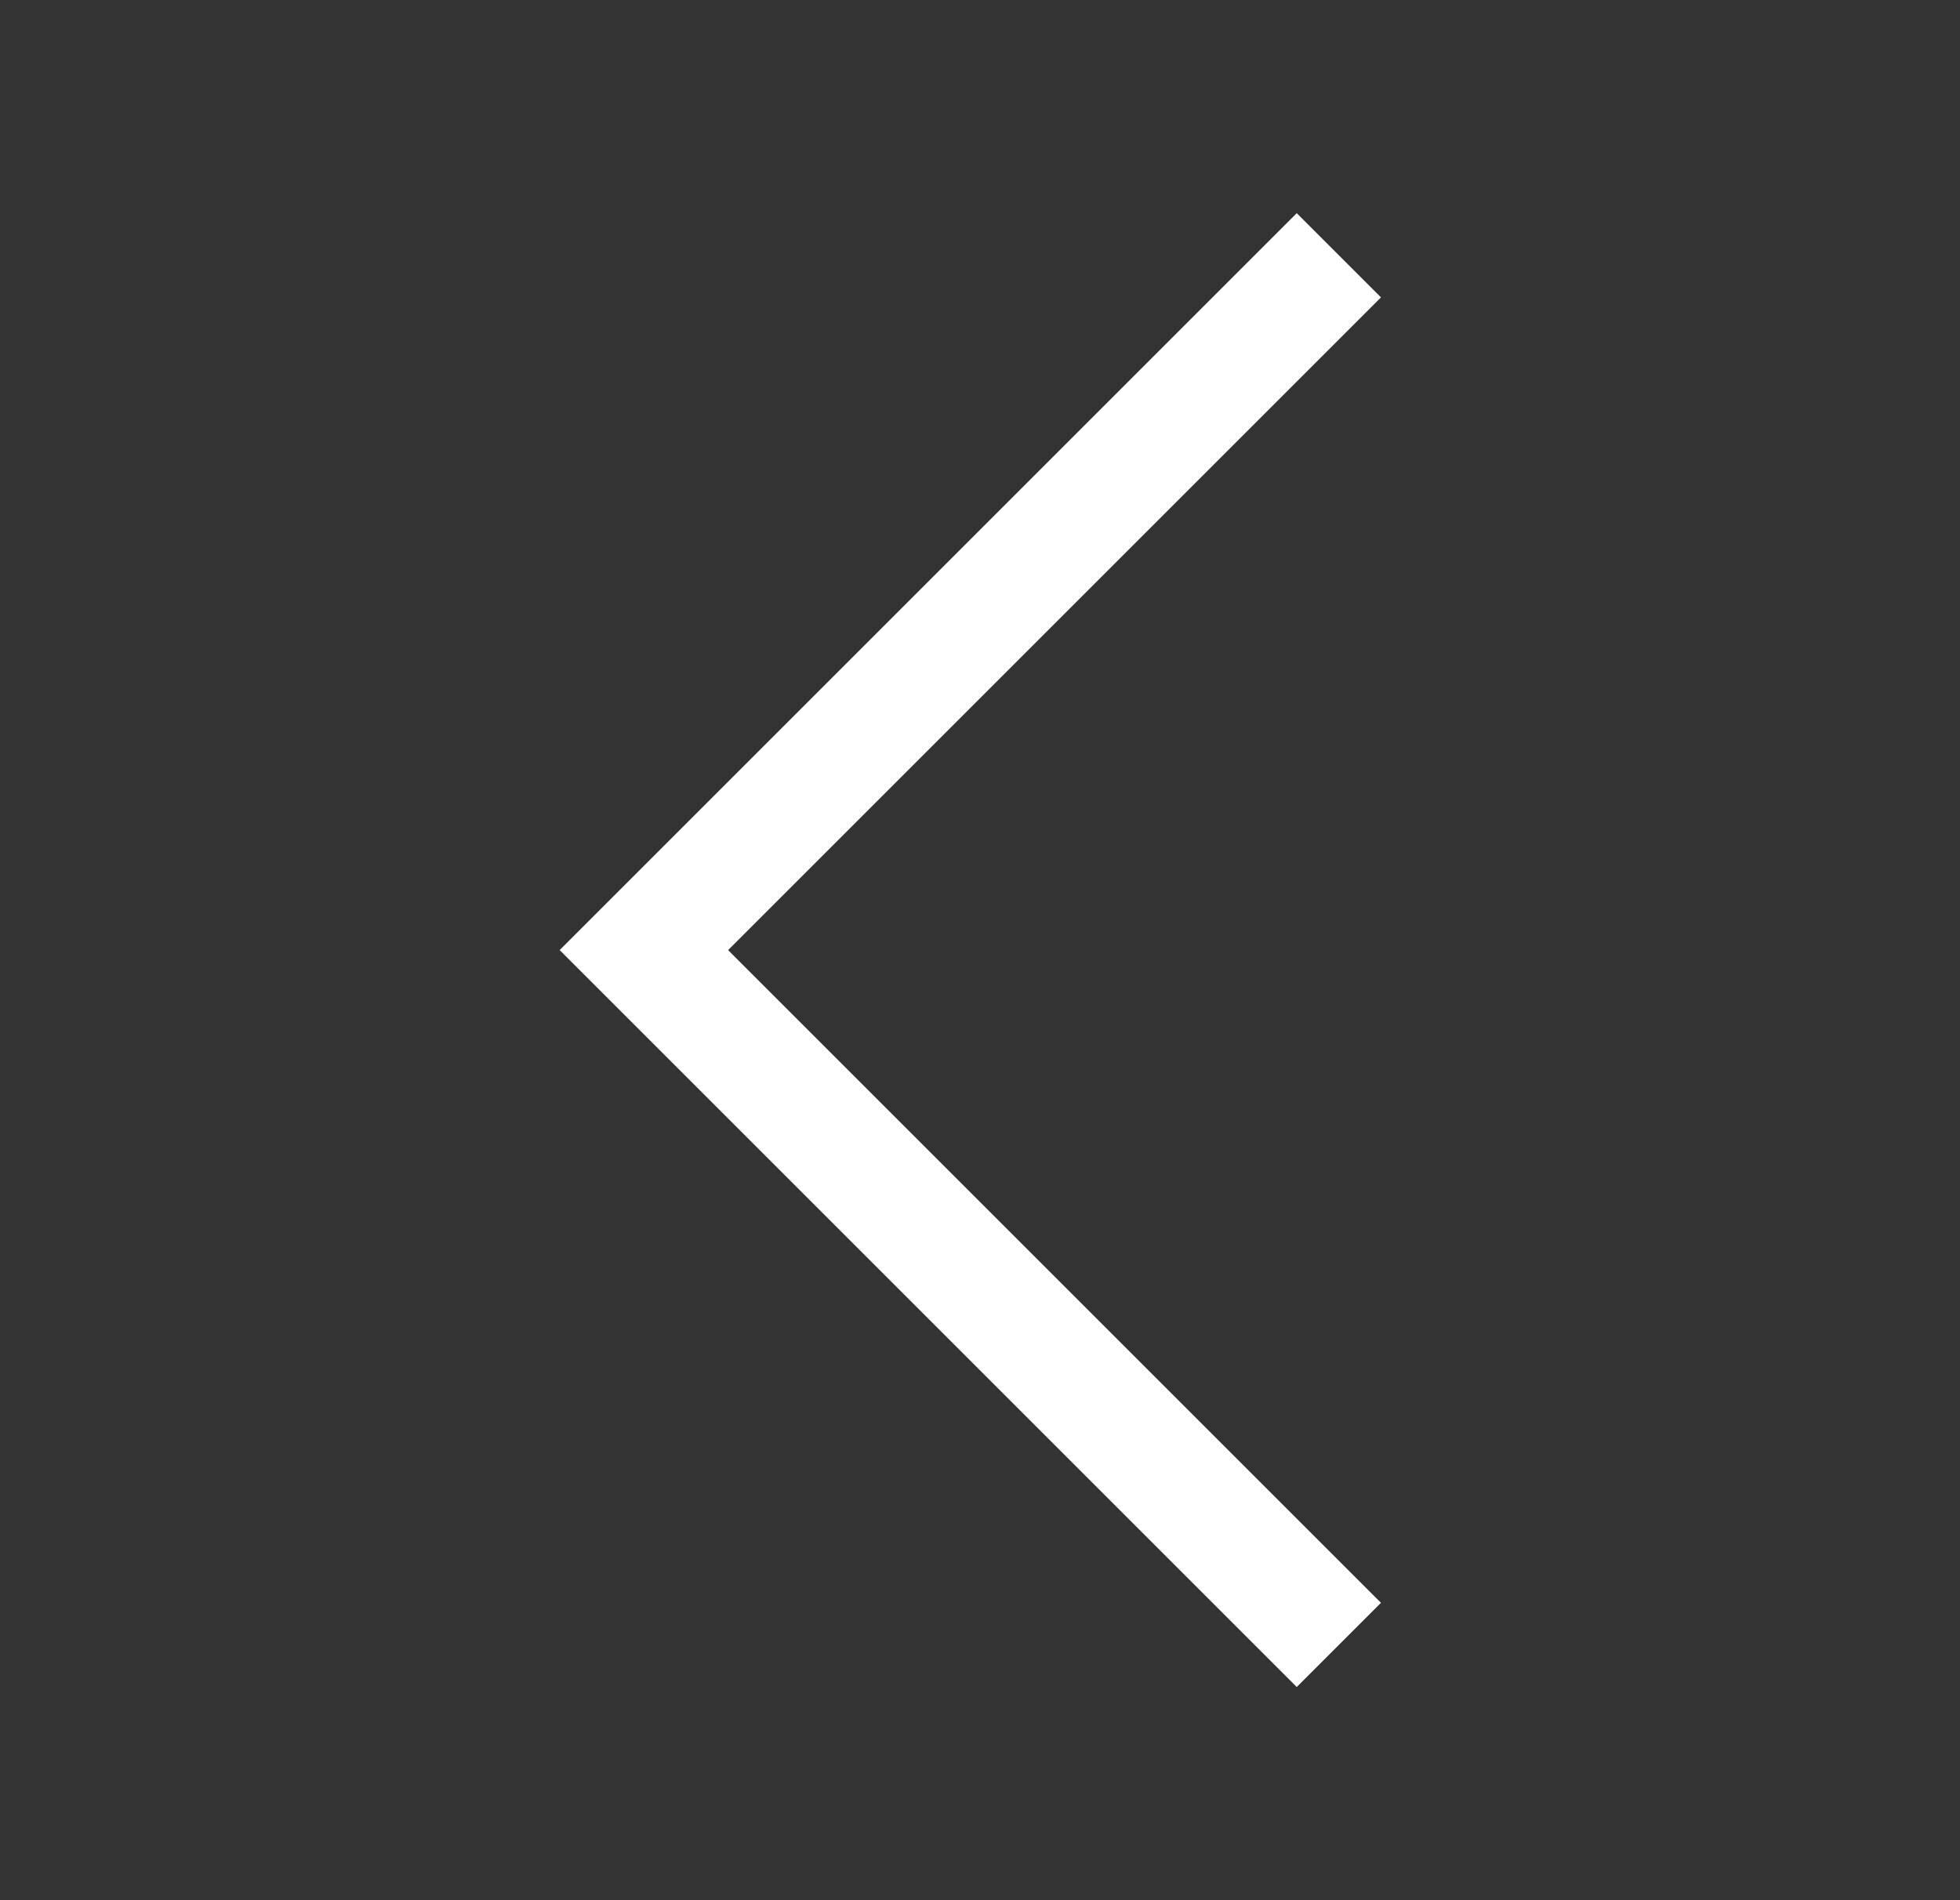 <svg width="33" height="32" viewBox="0 0 33 32" fill="none" xmlns="http://www.w3.org/2000/svg">
<rect x="0" y="0" width="33" height="32" fill="#333333" stroke="none"/>
<mask id="mask0_325_1223" style="mask-type:alpha" maskUnits="userSpaceOnUse" x="0" y="0" width="33" height="32">
<rect x="0.5" width="32" height="32" fill="#D9D9D9"/>
</mask>
<g mask="url(#mask0_325_1223)">
<path d="M21.833 28.41L9.423 16L21.833 3.59L23.251 5.008L12.259 16L23.251 26.992L21.833 28.41Z" fill="white"/>
</g>
</svg>
